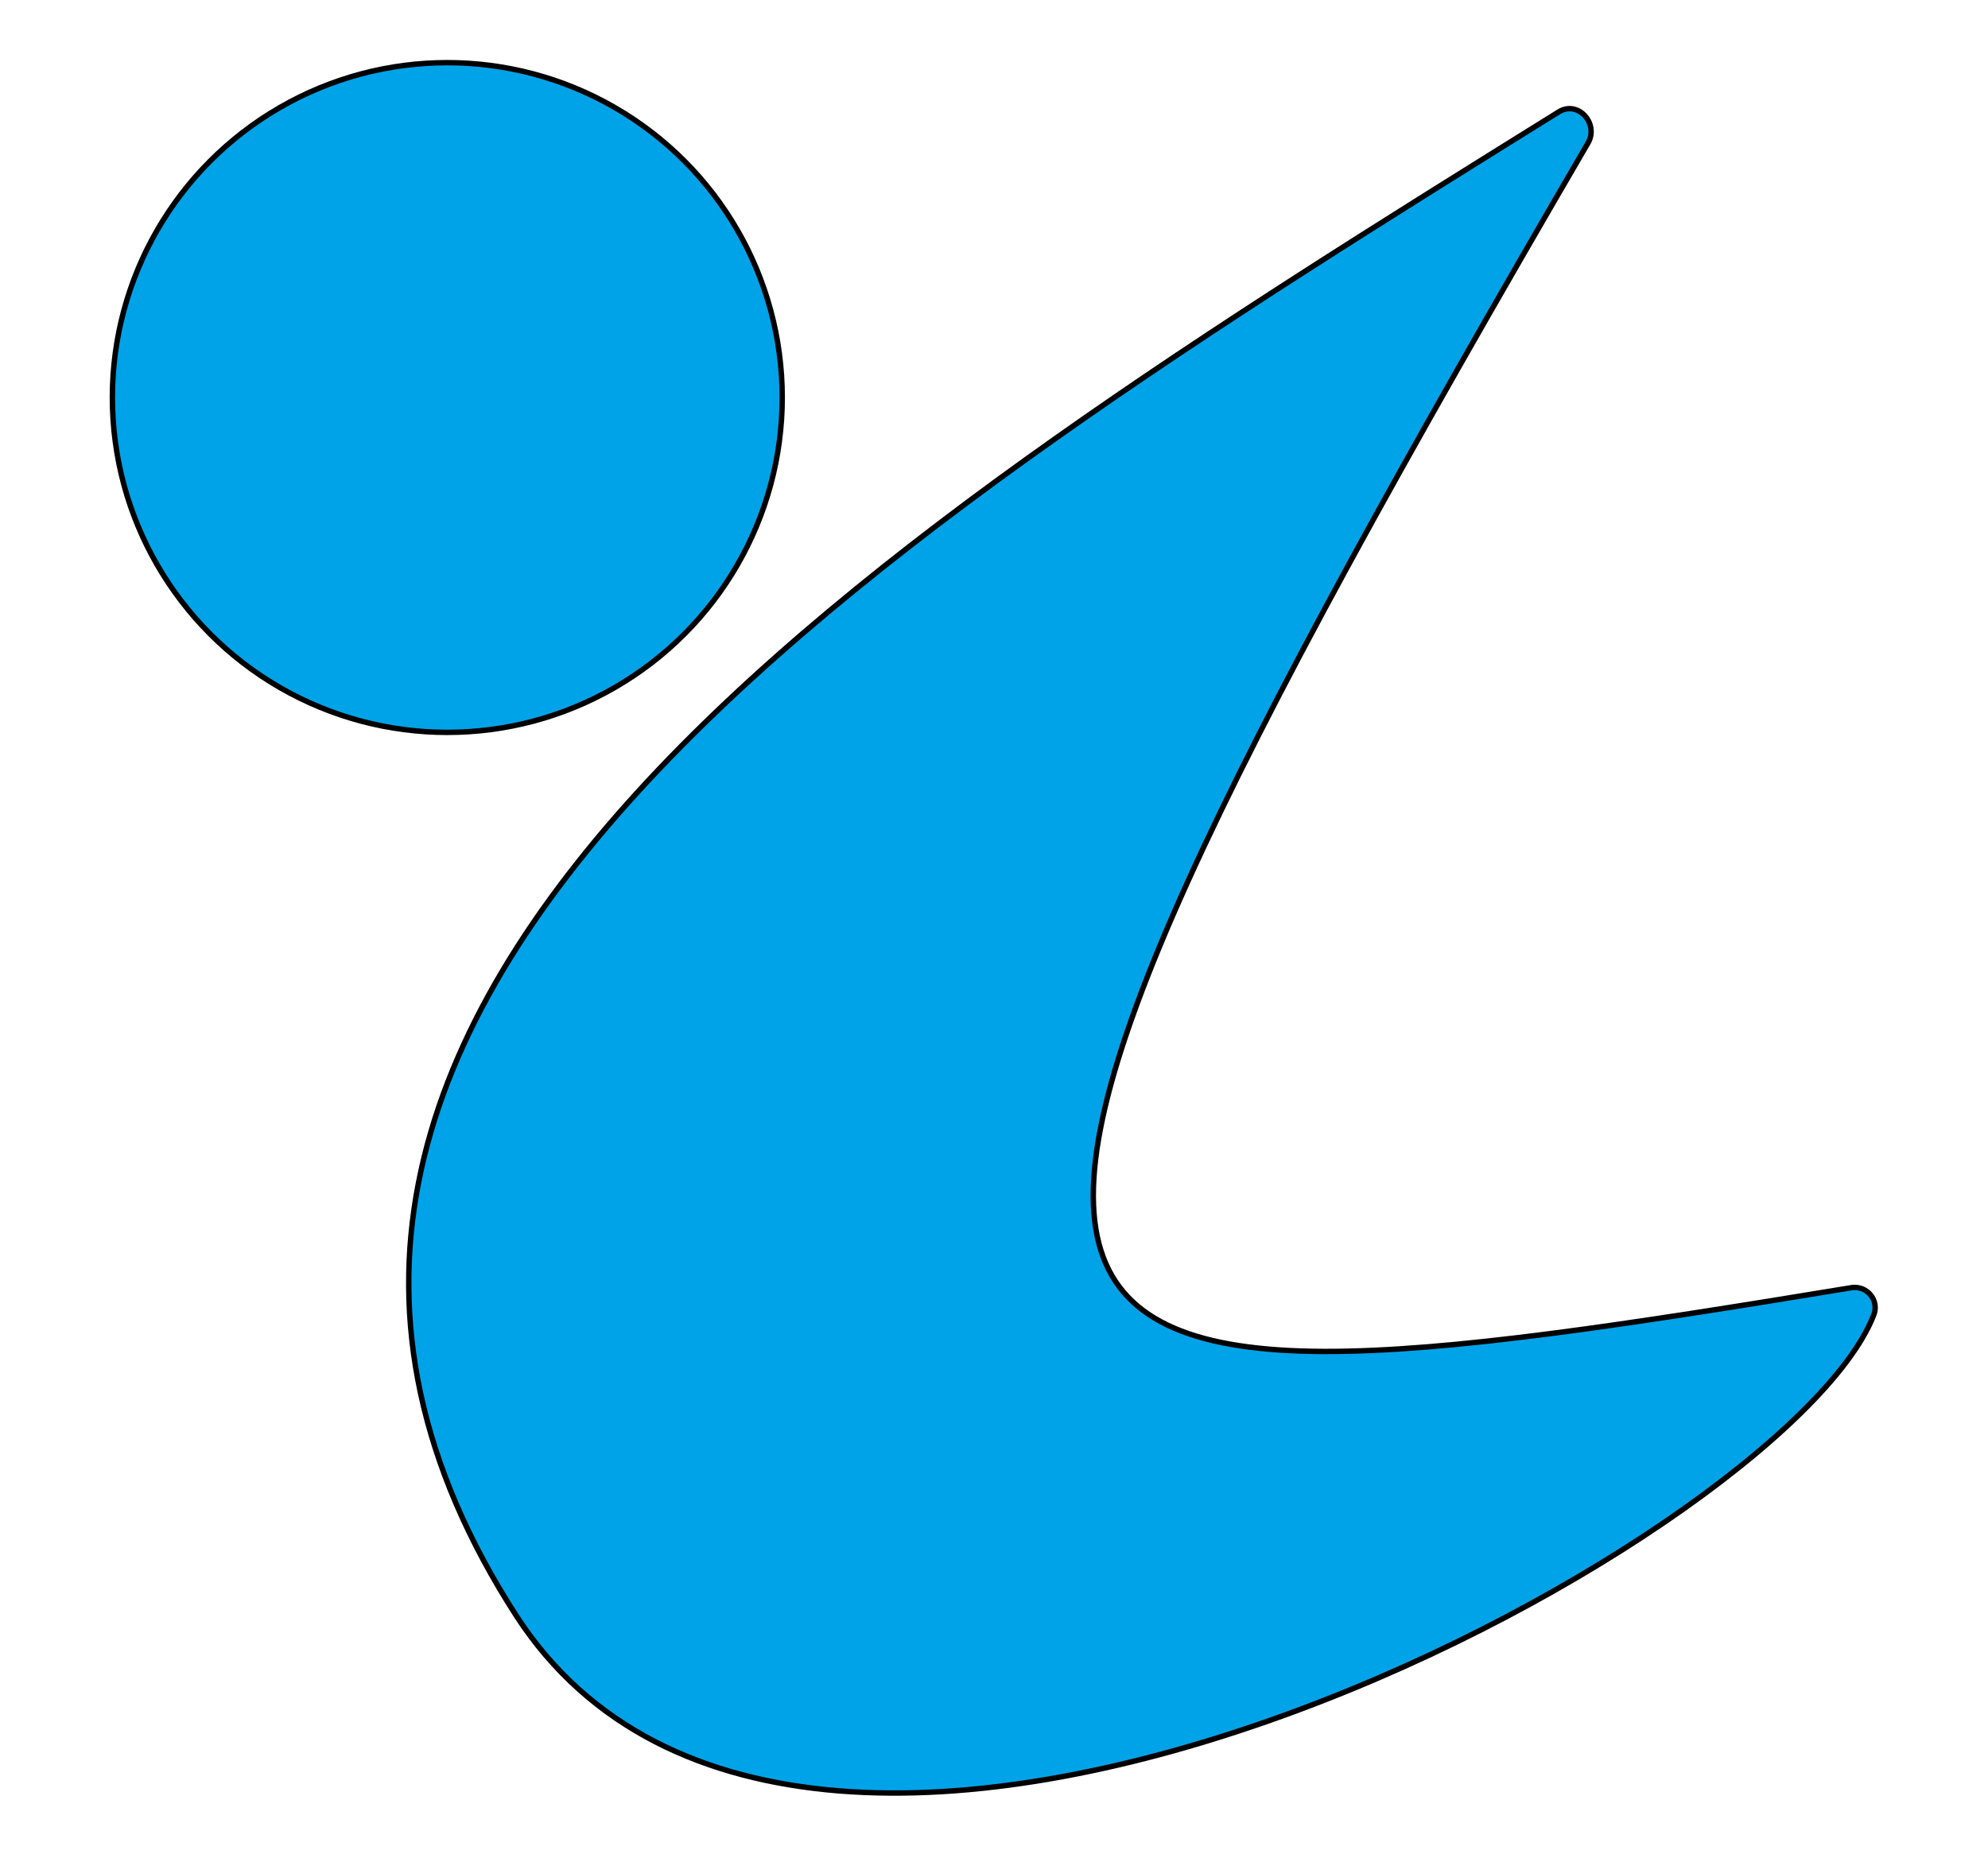 <?xml version="1.0" encoding="UTF-8"?>
<svg enable-background="new 0 0 92 86" version="1.1" viewBox="0 0 92 86" xml:space="preserve" xmlns="http://www.w3.org/2000/svg">
<style type="text/css">
	.st0{fill:#00A3E8;stroke:#000000;stroke-width:0.25;stroke-miterlimit:10;}
</style>

	<circle class="st0" cx="20.7" cy="18.4" r="15.5"/>
	<path class="st0" d="m73.5 6.6c0.5-0.9-0.5-2-1.4-1.4-31.2 19.4-66.4 41.4-48.2 69.6 13.5 20.8 58.6-3.3 62.8-13.9 0.3-0.7-0.3-1.4-1-1.3-41.9 6.9-46.7 6.2-12.2-53z"/>

</svg>
